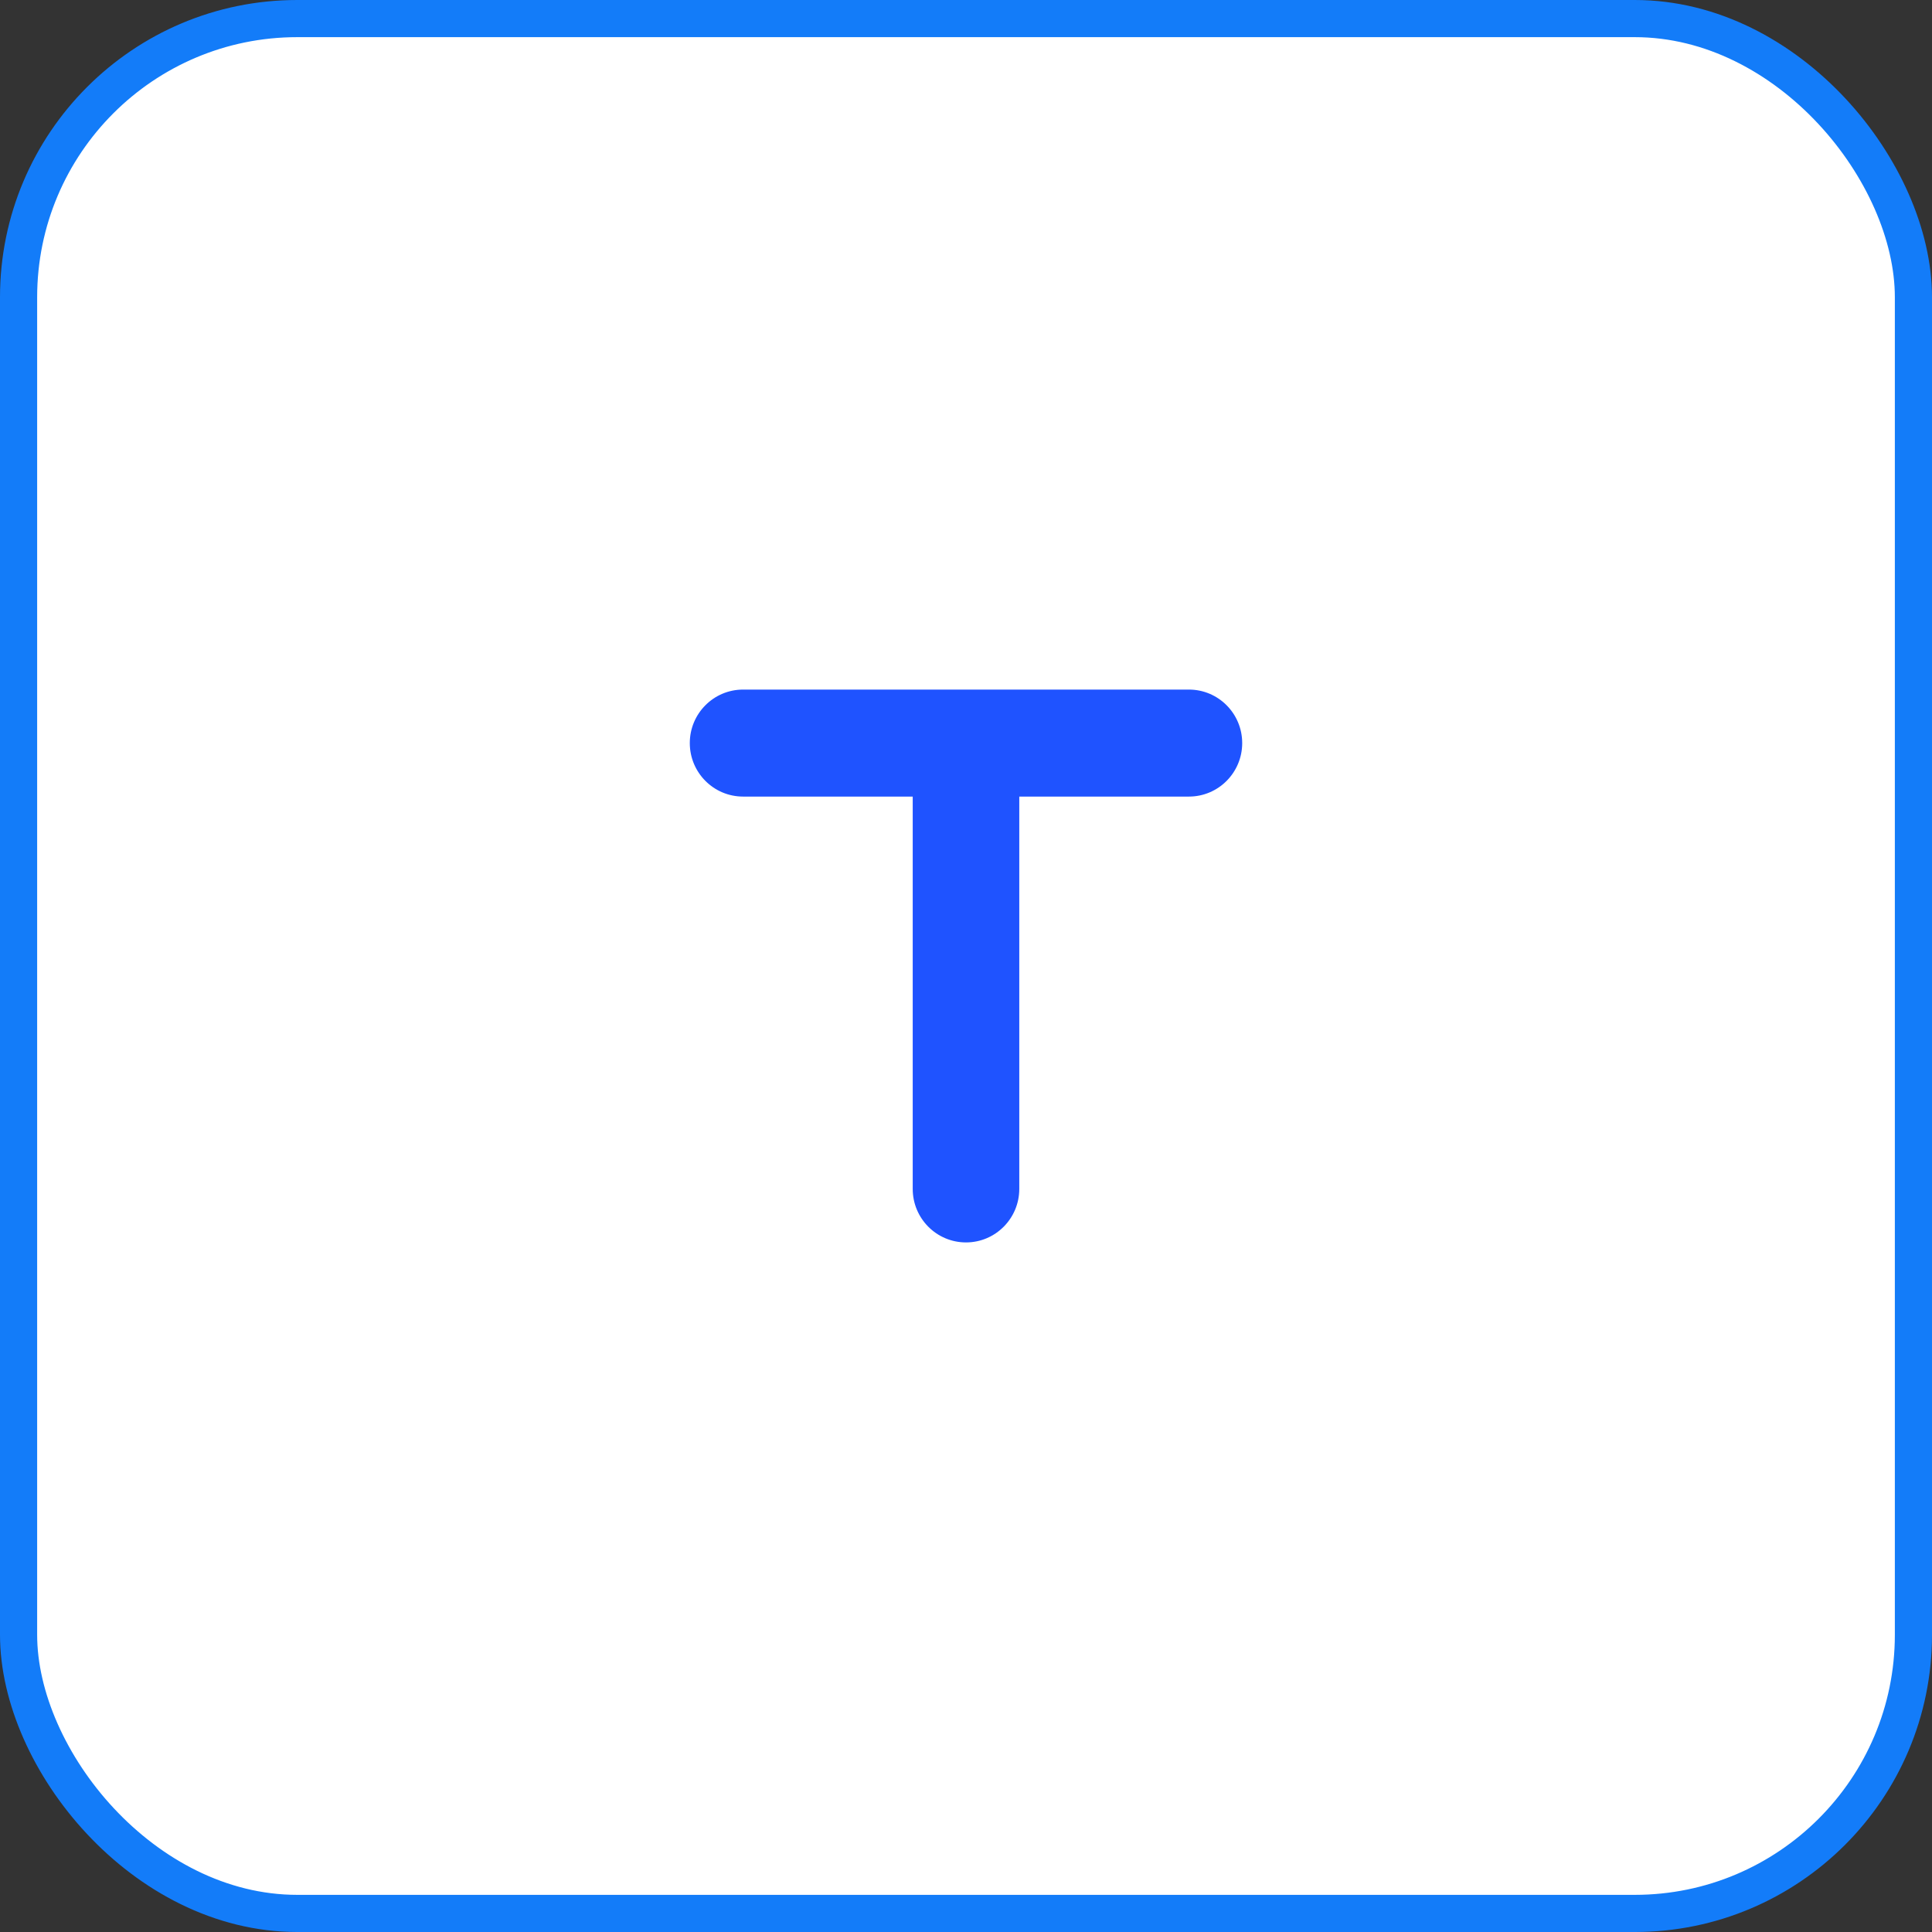<svg width="52" height="52" viewBox="0 0 52 52" fill="none" xmlns="http://www.w3.org/2000/svg">
<rect x="0" y="0" width="52" height="52" fill="#333333" stroke="none"/>
<rect x="0.5" y="0.5" width="51" height="51" rx="7.5" fill="white" stroke="#137CF9"/>
<path fill-rule="evenodd" clip-rule="evenodd" d="M18.566 20C18.566 19.205 19.208 18.56 20 18.56H32C32.792 18.56 33.434 19.205 33.434 20C33.434 20.795 32.792 21.44 32 21.44H27.434V32C27.434 32.795 26.792 33.44 26 33.44C25.208 33.44 24.566 32.795 24.566 32V21.44H20C19.208 21.44 18.566 20.795 18.566 20Z" fill="#1F53FF"/>
</svg>

